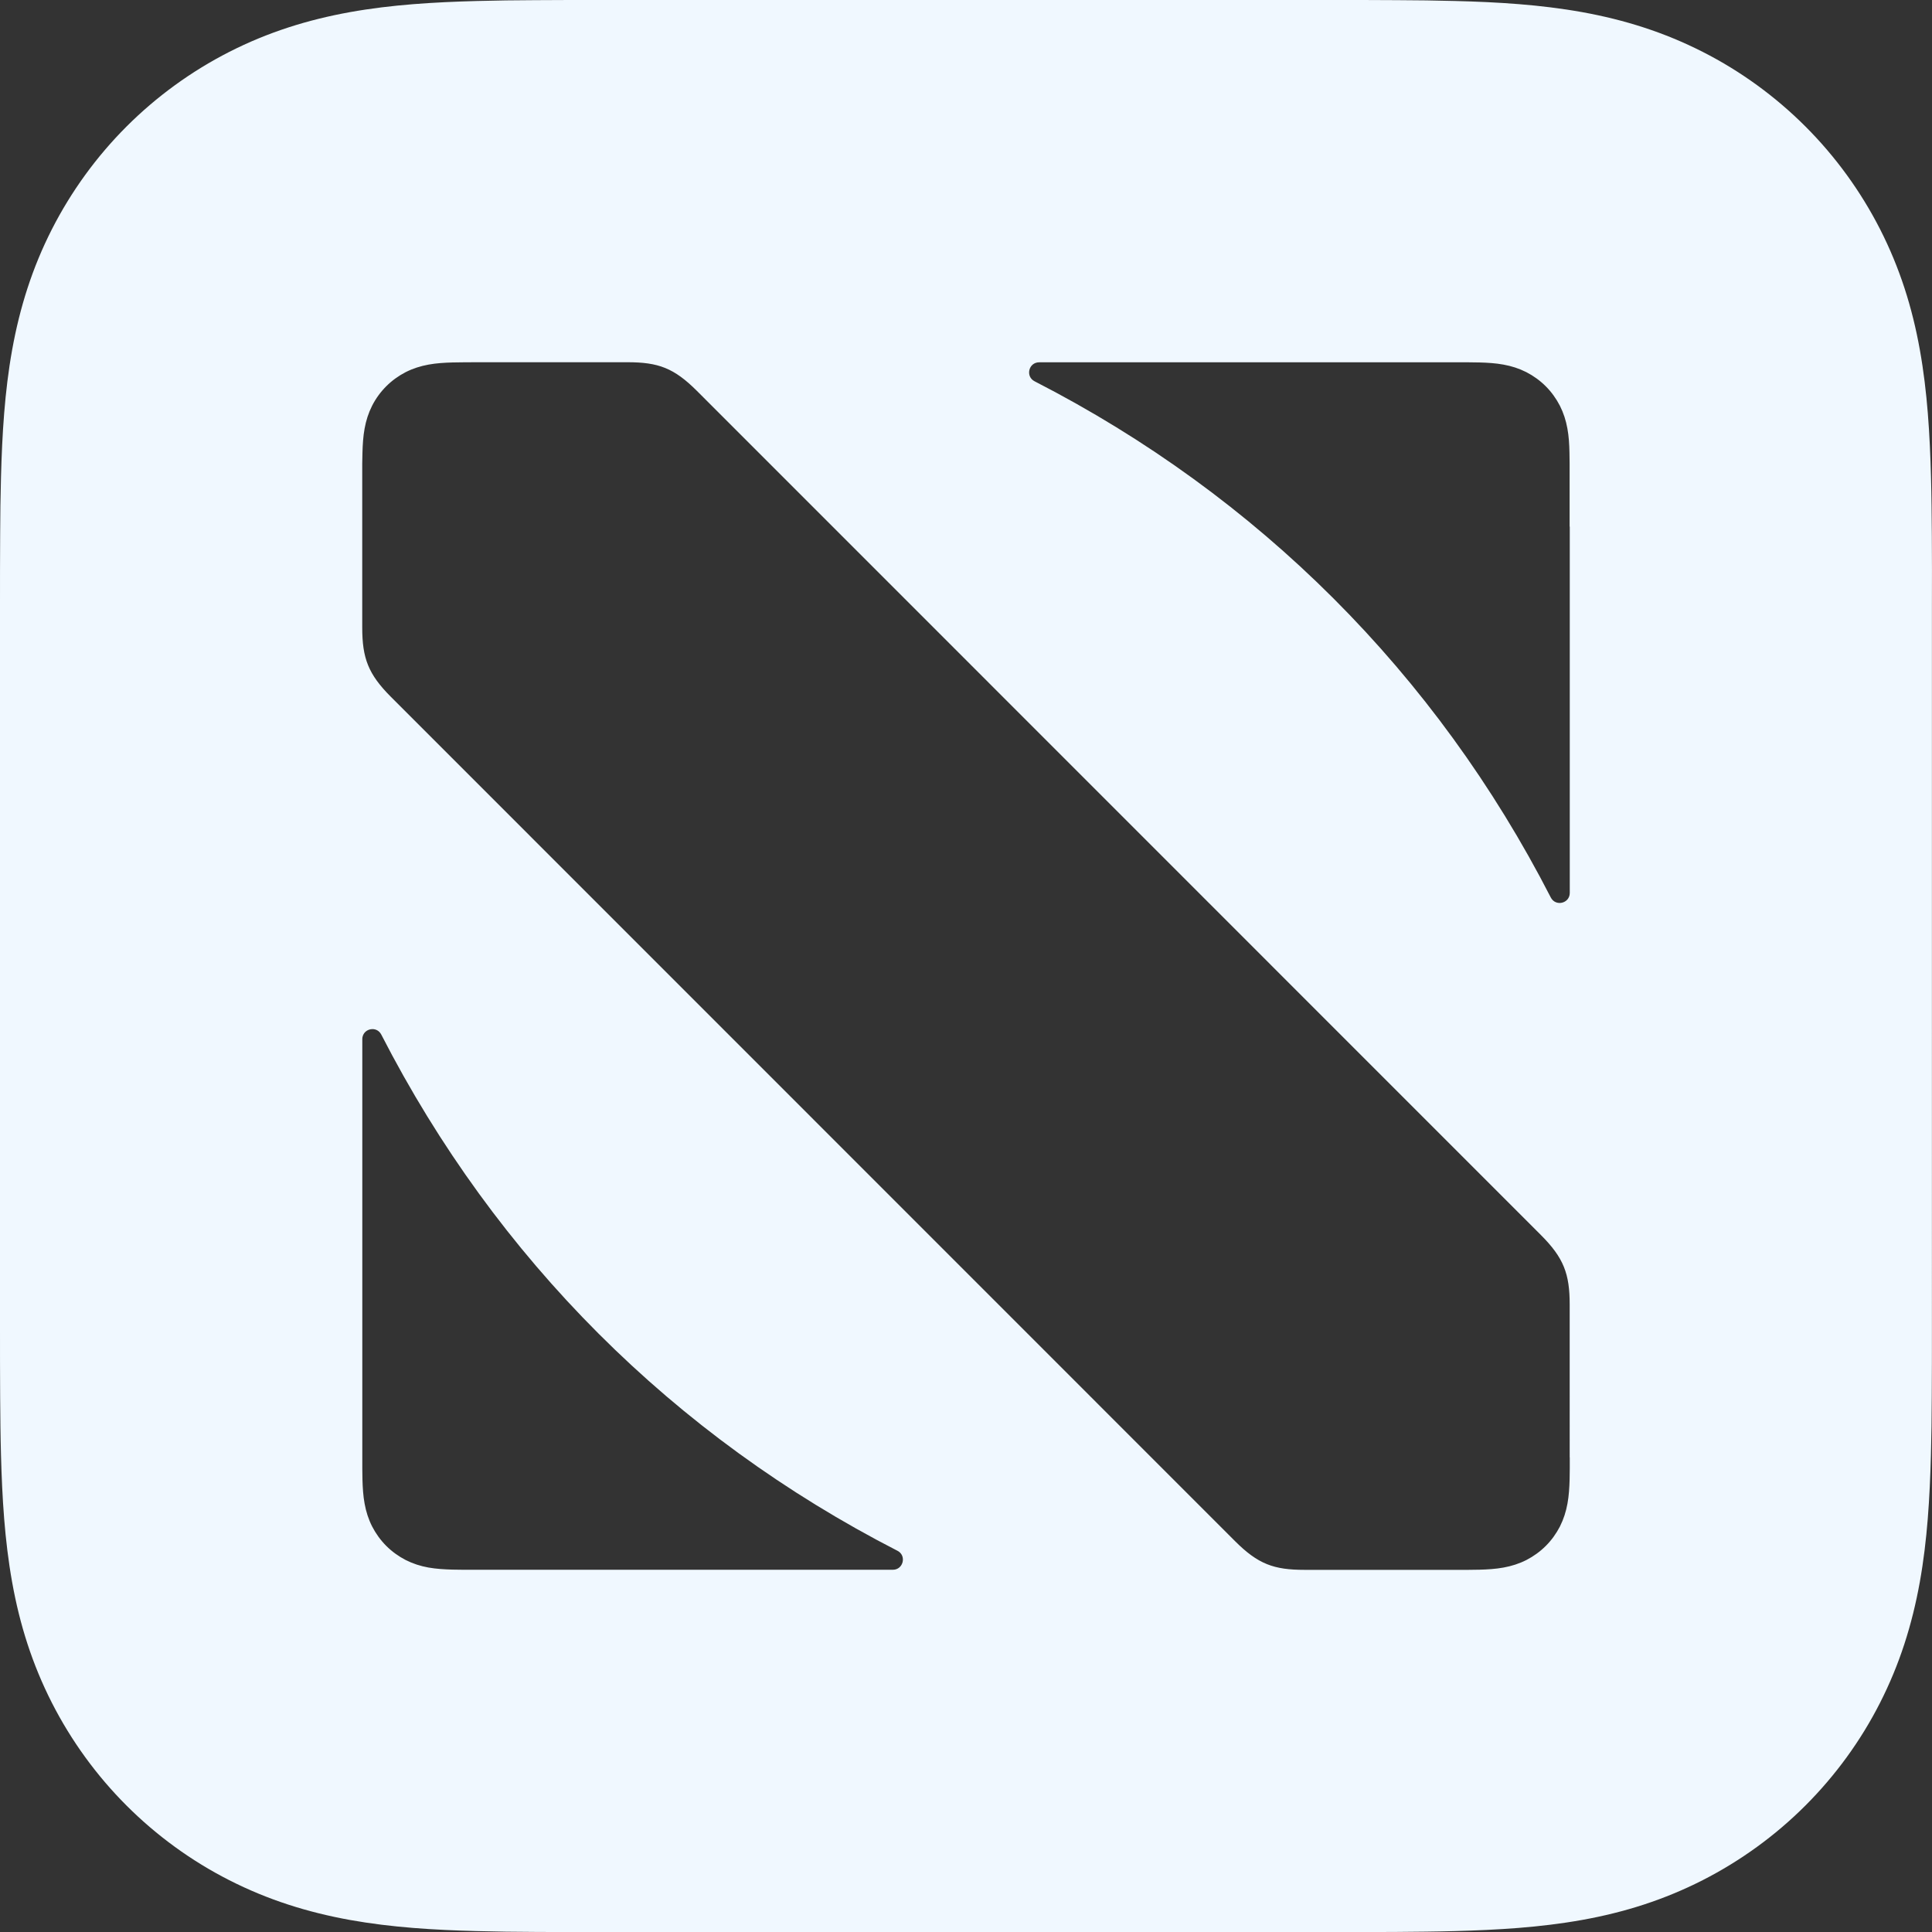 <?xml version="1.0" encoding="utf-8"?>
<!-- Generator: Adobe Illustrator 21.1.0, SVG Export Plug-In . SVG Version: 6.00 Build 0)  -->
<svg version="1.1" id="Artwork" xmlns="http://www.w3.org/2000/svg" xmlns:xlink="http://www.w3.org/1999/xlink" x="0px"
	y="0px" width="40px" fill="aliceblue" height="40px" viewBox="0 0 25.164 25.164"
	enable-background="new 0 0 25.164 25.164" xml:space="preserve">
	<rect x="0" y="0" width="25.164" height="25.164" fill="#333333" stroke="none"/>
	<g>
		<path d="M25.162,6.97c-0.002-0.253-0.004-0.506-0.011-0.759c-0.015-0.551-0.047-1.107-0.145-1.653
		c-0.099-0.554-0.262-1.069-0.518-1.572c-0.252-0.494-0.58-0.946-0.972-1.338
		c-0.392-0.392-0.844-0.721-1.338-0.972c-0.503-0.256-1.018-0.418-1.571-0.518
		c-0.545-0.098-1.102-0.131-1.653-0.145c-0.253-0.007-0.506-0.01-0.759-0.011
		C17.933,0,17.673,0,17.412,0c-0.04,0-0.08,0-0.12,0H7.872C7.832,0,7.792,0,7.752,0
		c-0.261,0-0.521,0-0.782,0.002C6.717,0.003,6.464,0.006,6.211,0.013
		c-0.552,0.015-1.108,0.047-1.653,0.145C4.004,0.258,3.489,0.42,2.986,0.676
		c-0.494,0.252-0.946,0.58-1.338,0.972C1.256,2.04,0.928,2.492,0.676,2.986
		C0.42,3.489,0.258,4.004,0.158,4.558C0.06,5.103,0.028,5.659,0.013,6.211
		c-0.007,0.253-0.01,0.506-0.011,0.759C-0,7.27,0,7.571,0,7.872v9.421
		c0,0.301-0,0.601,0.002,0.902c0.002,0.253,0.004,0.506,0.011,0.759
		c0.015,0.551,0.047,1.107,0.145,1.653c0.099,0.554,0.262,1.069,0.518,1.572
		c0.252,0.494,0.58,0.946,0.972,1.338c0.392,0.392,0.844,0.721,1.338,0.972
		c0.503,0.256,1.018,0.418,1.571,0.518c0.545,0.098,1.102,0.131,1.653,0.145
		c0.253,0.007,0.506,0.01,0.759,0.011c0.263,0.002,0.526,0.002,0.789,0.002c0.038,0,0.075,0,0.113,0
		h9.421c0.038,0,0.075,0,0.113,0c0.263,0,0.526-0,0.789-0.002c0.253-0.002,0.506-0.004,0.759-0.011
		c0.551-0.015,1.108-0.047,1.653-0.145c0.553-0.099,1.068-0.262,1.571-0.518
		c0.494-0.252,0.946-0.58,1.338-0.972c0.392-0.392,0.721-0.844,0.972-1.338
		c0.256-0.503,0.418-1.018,0.518-1.572c0.098-0.545,0.13-1.101,0.145-1.653
		c0.007-0.253,0.01-0.506,0.011-0.759c0.002-0.301,0.002-0.601,0.002-0.902V7.872
		C25.164,7.571,25.164,7.27,25.162,6.97z M11.629,20.446H6.858H6.206c-0.057,0-0.114,0-0.17-0
		c-0.048-0-0.096-0.001-0.143-0.002c-0.104-0.003-0.209-0.009-0.312-0.027
		c-0.105-0.019-0.202-0.05-0.297-0.098c-0.093-0.048-0.179-0.11-0.253-0.184
		c-0.074-0.074-0.136-0.16-0.184-0.253c-0.048-0.095-0.079-0.192-0.098-0.297
		c-0.019-0.103-0.025-0.208-0.028-0.312c-0.001-0.048-0.002-0.096-0.002-0.144
		c-0-0.057-0-0.114-0-0.17v-0.653v-4.771c0-0.082,0.066-0.131,0.132-0.131
		c0.045,0,0.089,0.022,0.115,0.071c1.495,2.915,3.809,5.229,6.724,6.724
		C11.811,20.261,11.766,20.446,11.629,20.446z M20.446,18.982c0,0.048,0,0.097-0,0.145
		c-0,0.048-0.001,0.096-0.002,0.144c-0.003,0.104-0.009,0.21-0.028,0.313
		c-0.019,0.105-0.05,0.202-0.098,0.298c-0.048,0.093-0.11,0.179-0.184,0.253
		c-0.074,0.074-0.16,0.136-0.253,0.184c-0.095,0.048-0.193,0.079-0.297,0.098
		c-0.103,0.019-0.209,0.025-0.313,0.028c-0.048,0.001-0.096,0.002-0.144,0.002
		c-0.057,0-0.114,0-0.171,0H16.991c-0.4,0-0.605-0.074-0.906-0.375L5.093,9.078
		C4.796,8.781,4.718,8.573,4.718,8.172V6.208V6.181c0-0.048,0-0.096,0-0.144
		C4.719,5.989,4.719,5.942,4.721,5.894c0.003-0.104,0.009-0.21,0.028-0.313
		c0.019-0.105,0.05-0.202,0.098-0.297c0.048-0.094,0.11-0.179,0.184-0.253s0.16-0.136,0.253-0.184
		c0.095-0.048,0.193-0.079,0.297-0.098c0.103-0.019,0.209-0.025,0.313-0.028
		c0.048-0.001,0.096-0.002,0.144-0.002C6.095,4.718,6.152,4.718,6.209,4.718h1.964
		c0.4,0,0.605,0.074,0.906,0.375L20.07,16.086c0.297,0.297,0.375,0.505,0.375,0.906V18.982z
		 M20.446,6.859v4.771c0,0.137-0.184,0.182-0.247,0.06c-1.495-2.915-3.809-5.229-6.724-6.724
		c-0.122-0.063-0.077-0.247,0.06-0.247h4.771h0.652c0.057,0,0.114,0,0.17,0
		c0.048,0,0.096,0.001,0.143,0.002c0.104,0.003,0.209,0.009,0.312,0.028
		c0.105,0.019,0.202,0.05,0.297,0.098c0.093,0.048,0.179,0.11,0.253,0.184s0.136,0.16,0.184,0.253
		c0.048,0.095,0.079,0.192,0.098,0.297c0.019,0.103,0.025,0.208,0.027,0.312
		c0.001,0.048,0.002,0.096,0.002,0.144c0,0.057,0,0.114,0,0.17V6.859z" />
	</g>
	<g>
	</g>
	<g>
	</g>
	<g>
	</g>
	<g>
	</g>
	<g>
	</g>
	<g>
	</g>
</svg>
